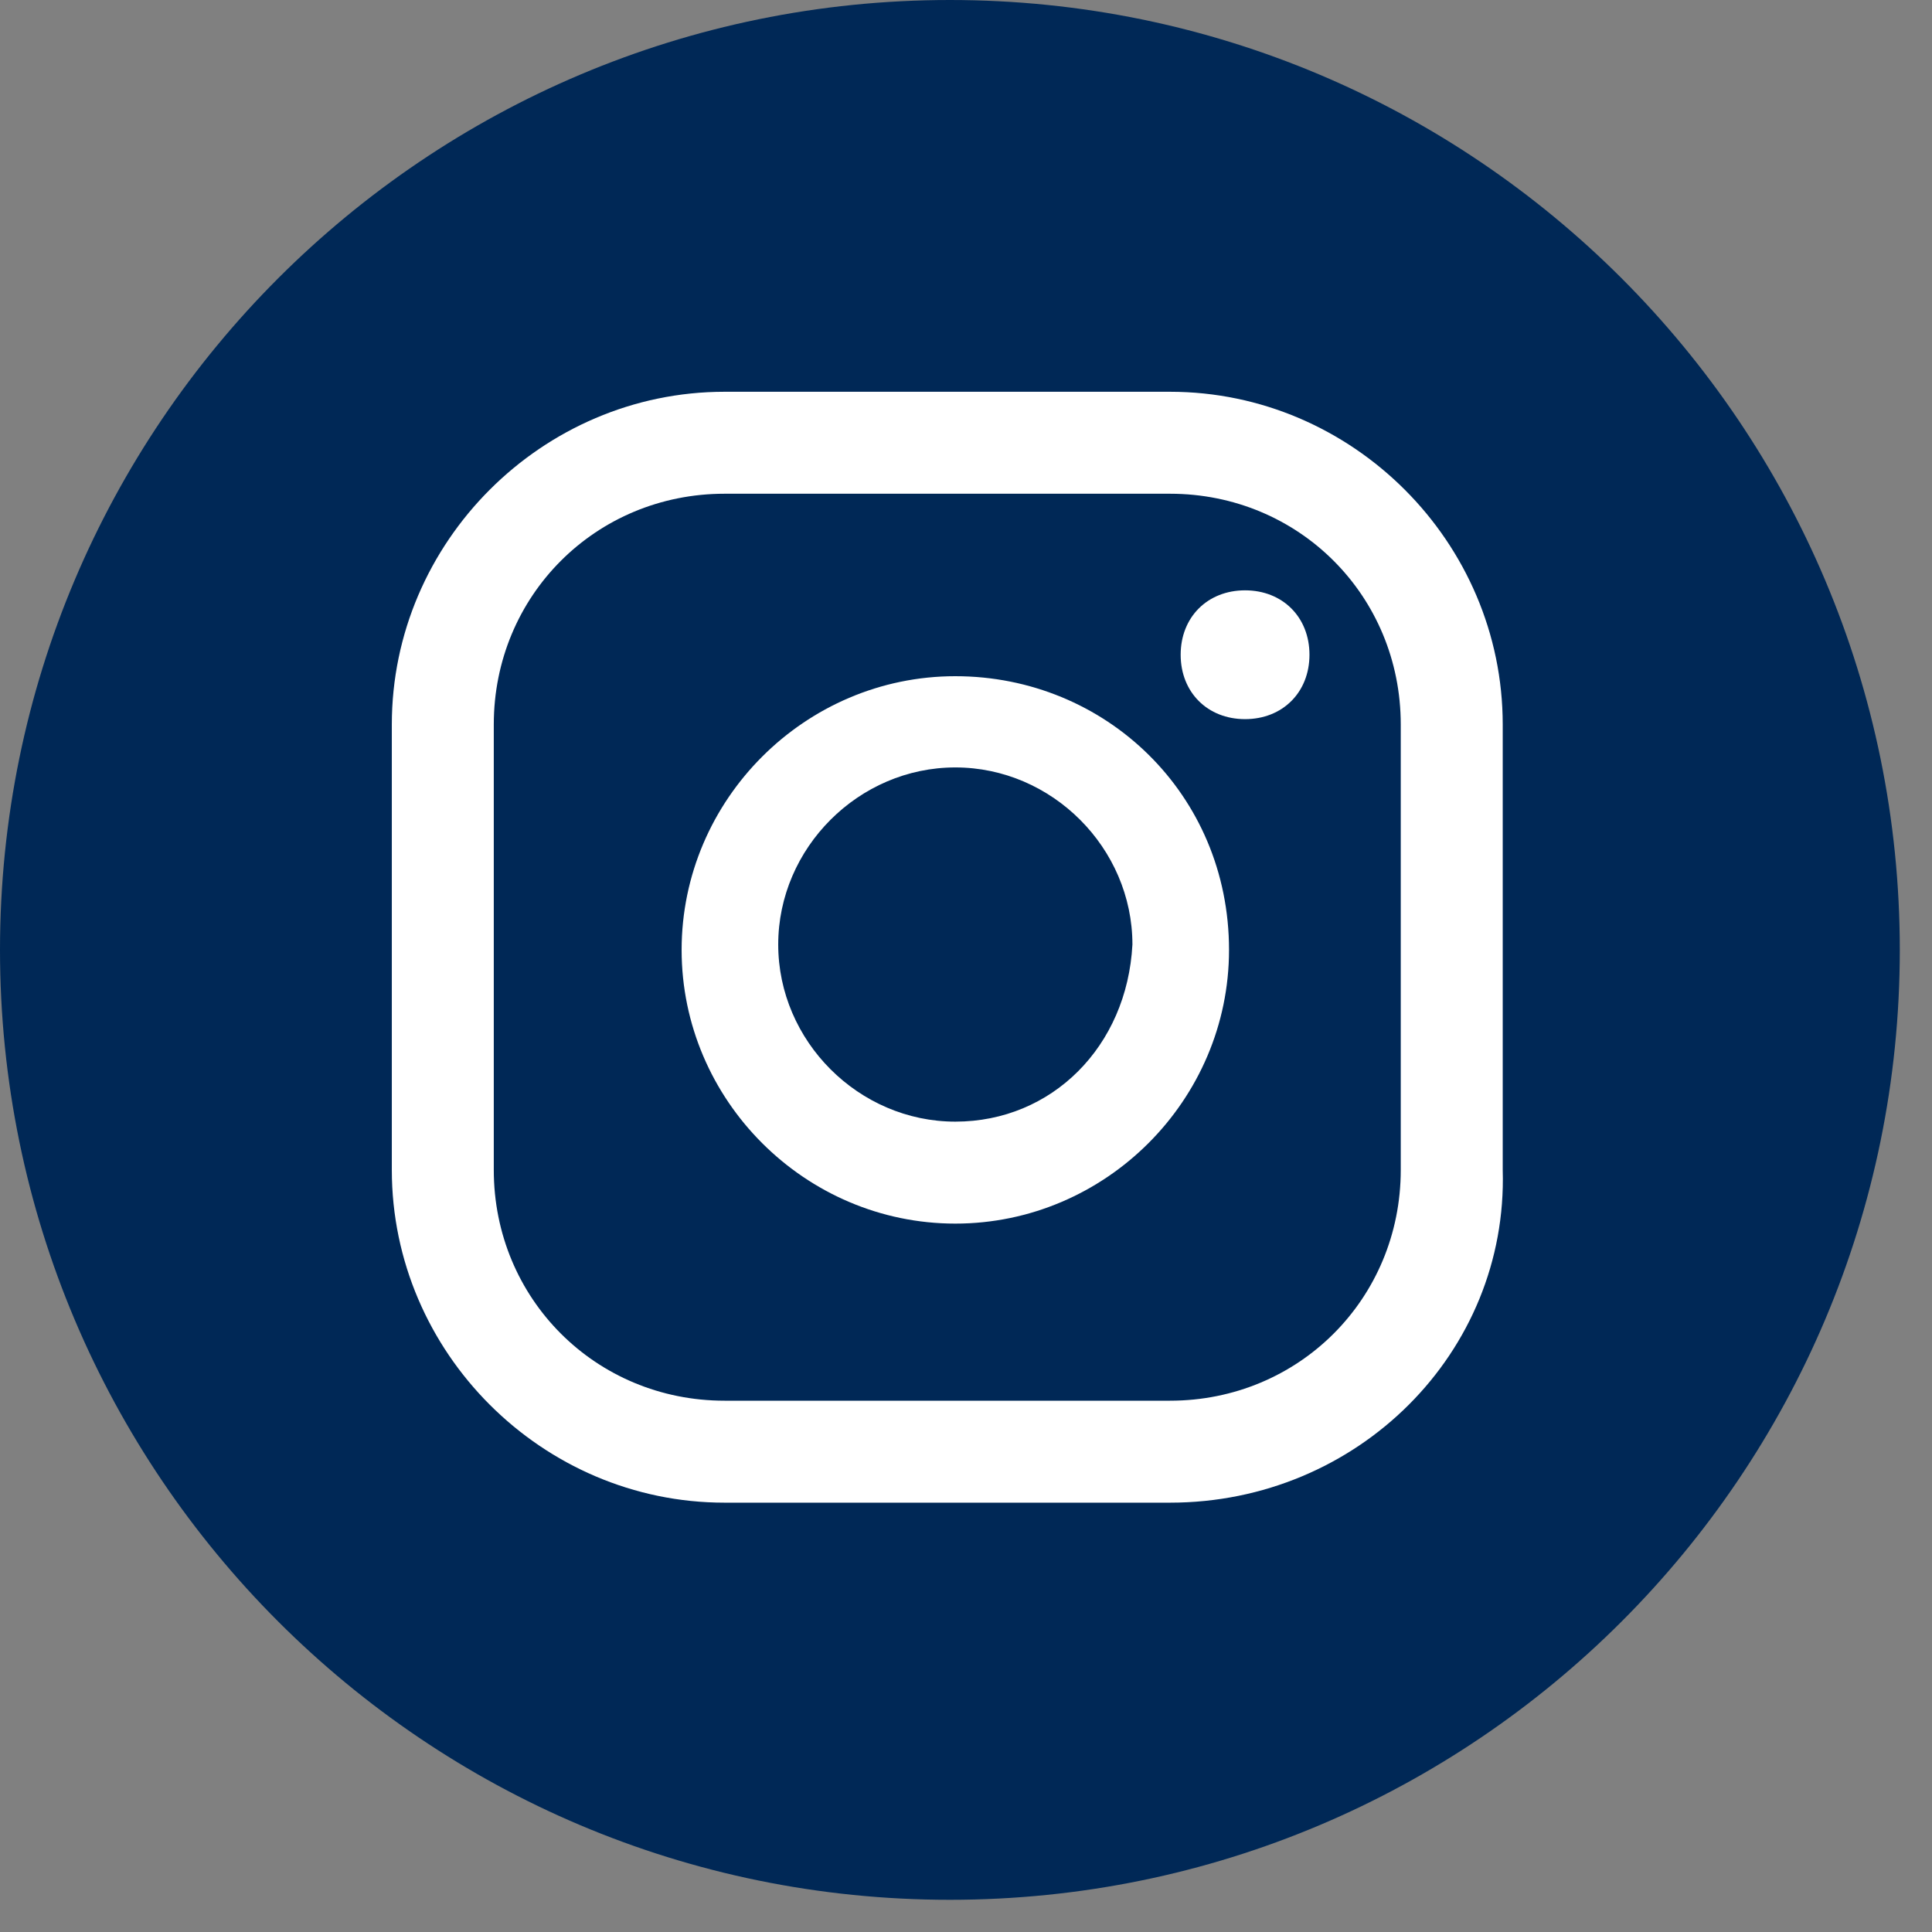 <svg width="36" height="36" viewBox="0 0 36 36" fill="none" xmlns="http://www.w3.org/2000/svg">
<rect x="0" y="0" width="36" height="36" fill="#808080" stroke="none"/>
<g clip-path="url(#clip0_583_3653)">
<path d="M17.7 35.4C27.475 35.4 35.4 27.475 35.4 17.7C35.4 7.925 27.475 0 17.7 0C7.925 0 0 7.925 0 17.7C0 27.475 7.925 35.4 17.7 35.4Z" fill="#002856"/>
<path d="M23.2 11C22.5 11 22 11.5 22 12.2C22 12.9 22.5 13.4 23.2 13.4C23.9 13.4 24.4 12.9 24.4 12.2C24.4 11.5 23.9 11 23.2 11Z" fill="white"/>
<path d="M17.801 12.6C15.001 12.6 12.701 14.9 12.701 17.7C12.701 20.5 15.001 22.8 17.801 22.8C20.601 22.8 22.901 20.5 22.901 17.7C22.901 14.8 20.601 12.6 17.801 12.6ZM17.801 20.9C16.001 20.9 14.501 19.4 14.501 17.6C14.501 15.8 16.001 14.3 17.801 14.3C19.601 14.3 21.101 15.8 21.101 17.6C21.001 19.5 19.601 20.9 17.801 20.9Z" fill="white"/>
<path d="M21.801 28H13.501C10.101 28 7.301 25.2 7.301 21.8V13.5C7.301 10.1 10.101 7.3 13.501 7.3H21.801C25.201 7.3 28.001 10.1 28.001 13.5V21.8C28.101 25.2 25.301 28 21.801 28ZM13.501 9.2C11.101 9.2 9.201 11.1 9.201 13.5V21.8C9.201 24.2 11.101 26.1 13.501 26.1H21.801C24.201 26.1 26.101 24.2 26.101 21.8V13.5C26.101 11.1 24.201 9.2 21.801 9.2H13.501Z" fill="white"/>
</g>
<defs>
<clipPath id="clip0_583_3653">
<rect width="35.4" height="35.4" fill="white"/>
</clipPath>
</defs>
</svg>
